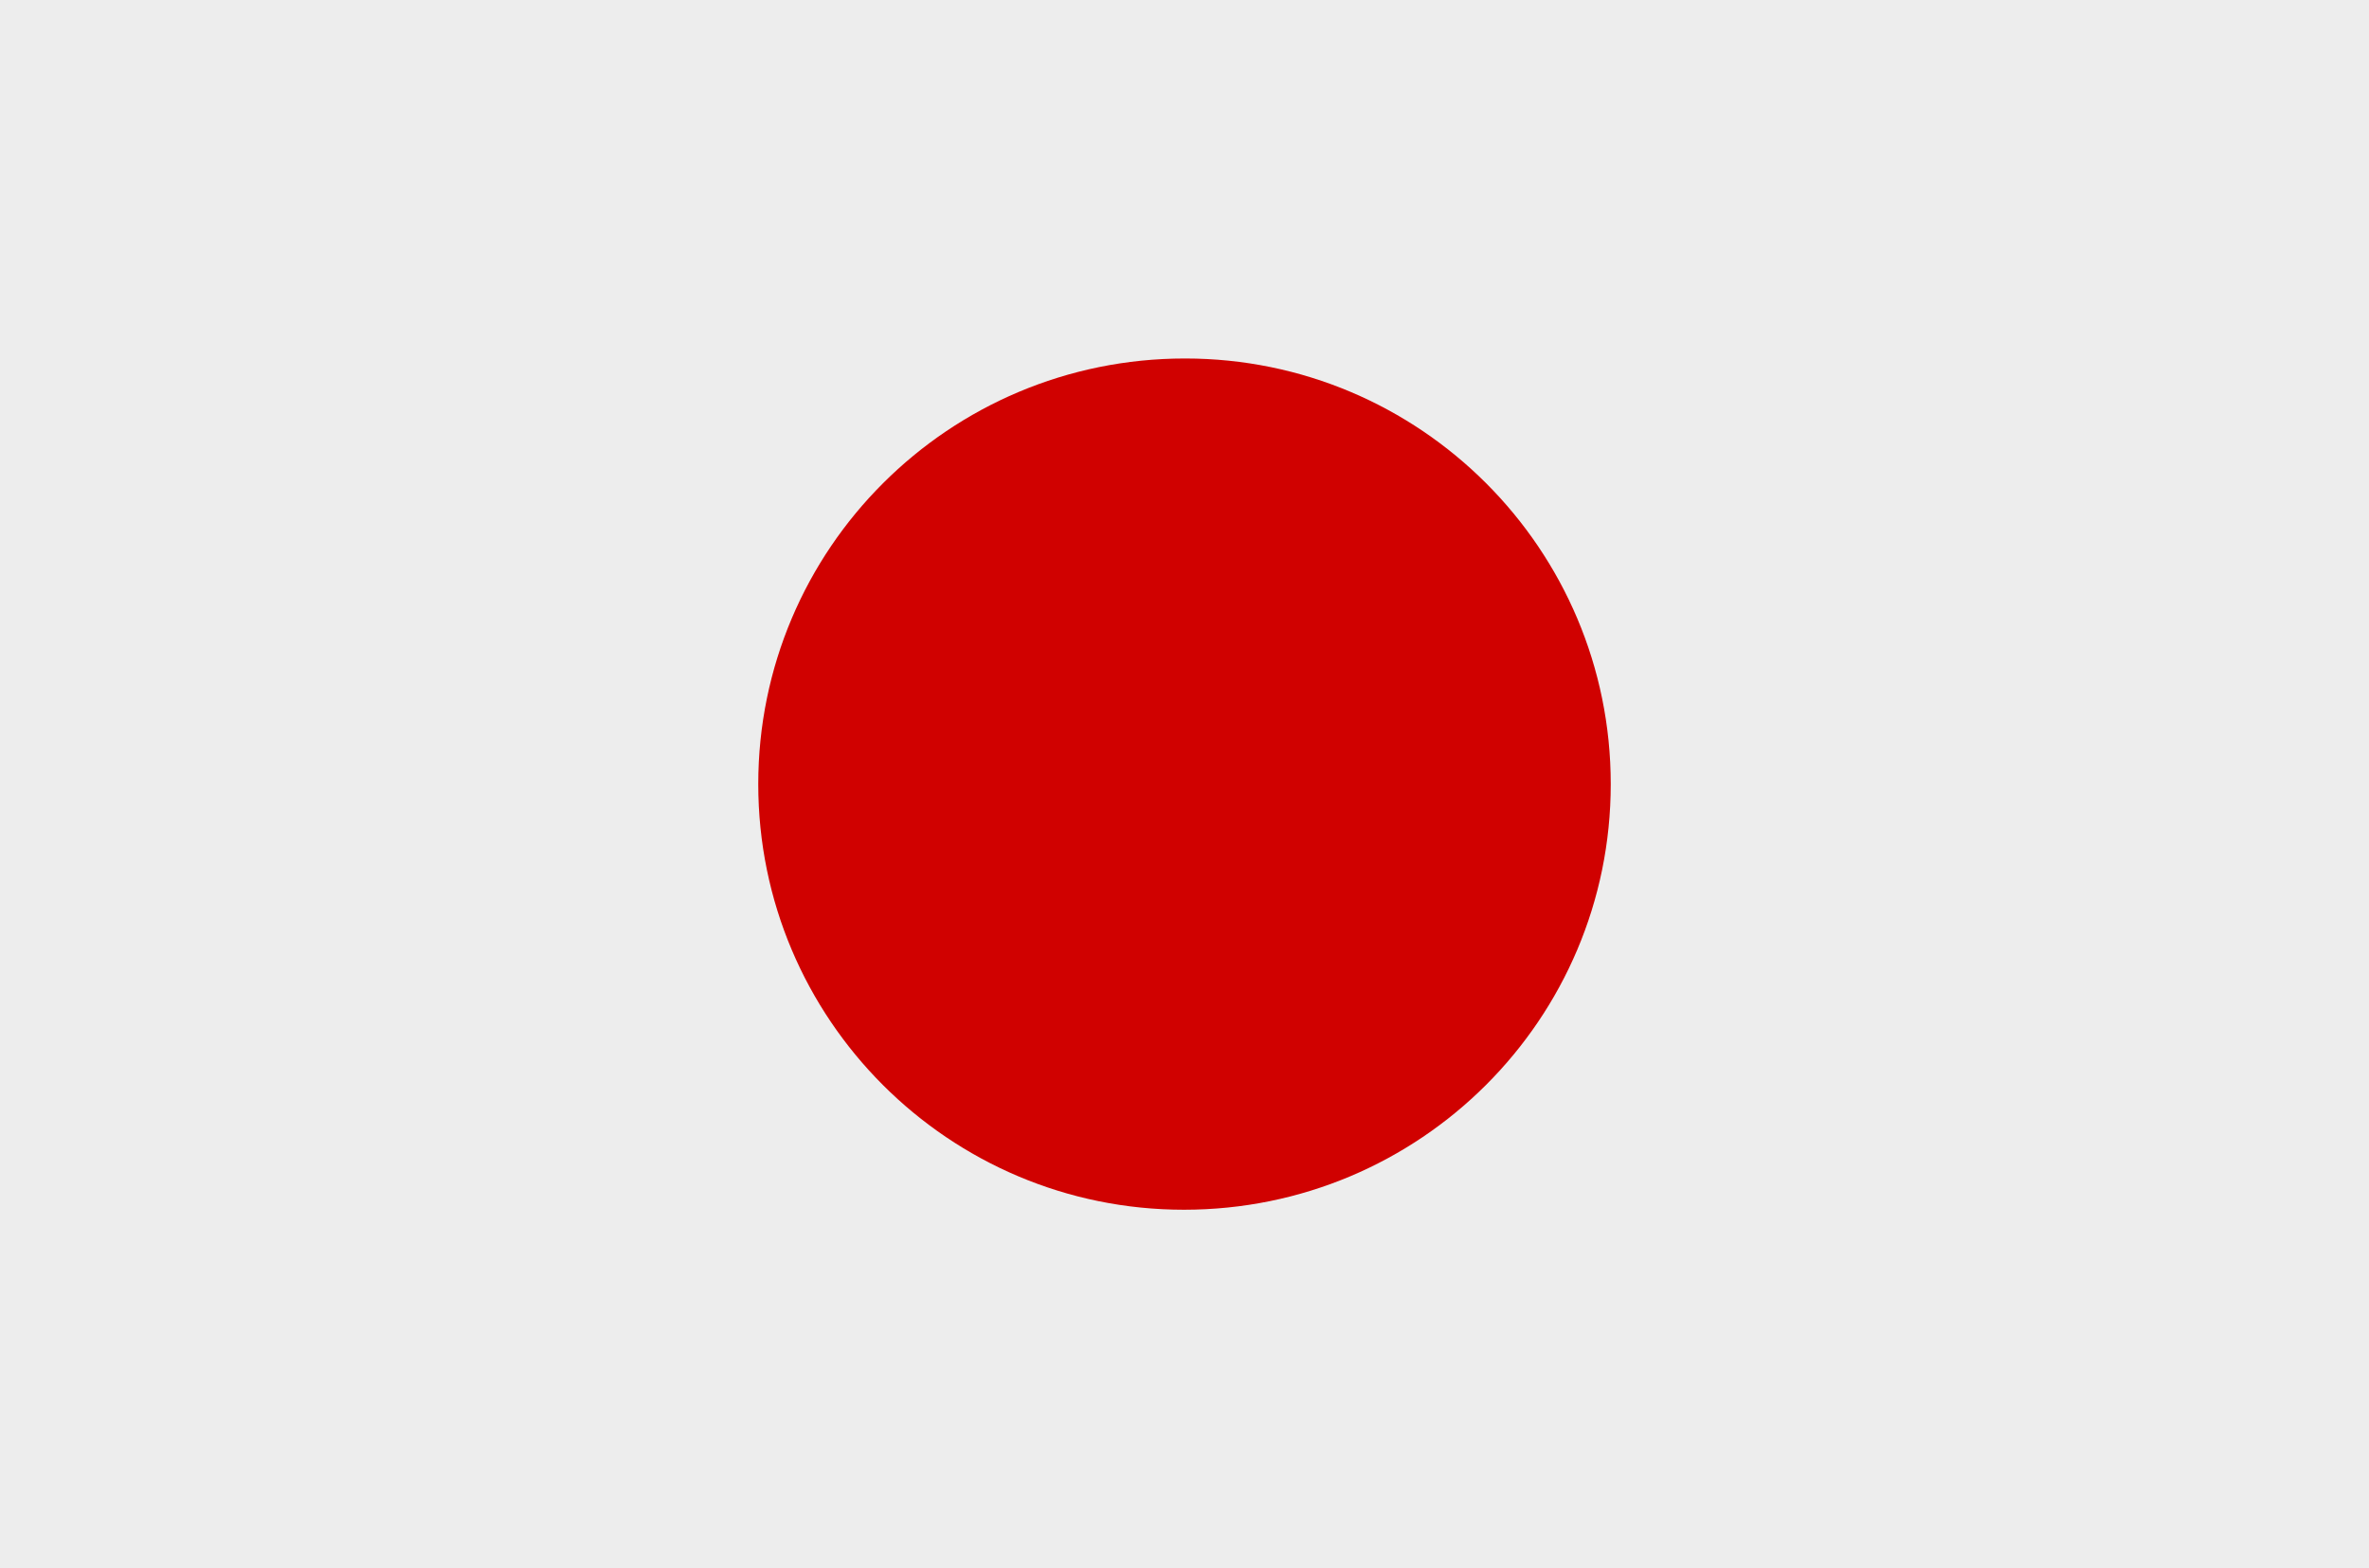 <?xml version="1.0" encoding="UTF-8"?> <!-- Generator: Adobe Illustrator 24.1.1, SVG Export Plug-In . SVG Version: 6.00 Build 0) --> <svg xmlns="http://www.w3.org/2000/svg" xmlns:xlink="http://www.w3.org/1999/xlink" version="1.1" x="0px" y="0px" viewBox="0 0 218.7 144.8" style="enable-background:new 0 0 218.7 144.8;" xml:space="preserve"> <style type="text/css"> .st0{display:none;} .st1{display:inline;} .st2{fill-rule:evenodd;clip-rule:evenodd;fill:#EDEDED;} .st3{fill-rule:evenodd;clip-rule:evenodd;fill:#CE0100;} .st4{fill-rule:evenodd;clip-rule:evenodd;fill:#1E359B;} .st5{fill:#EDEDED;} .st6{fill:#2135BE;} .st7{fill:#D00100;} .st8{fill-rule:evenodd;clip-rule:evenodd;fill:#DA011E;} .st9{fill-rule:evenodd;clip-rule:evenodd;fill:#EFEFF0;} .st10{fill:#EEC02D;} .st11{fill:#E1721B;} .st12{fill:#30712E;} .st13{fill:#A40025;} .st14{fill:#EEC02D;stroke:#000000;stroke-width:0.233;stroke-linecap:round;stroke-linejoin:round;} .st15{fill-rule:evenodd;clip-rule:evenodd;fill:#2749C9;} .st16{fill-rule:evenodd;clip-rule:evenodd;fill:#161616;} .st17{fill-rule:evenodd;clip-rule:evenodd;fill:#D00100;} .st18{fill-rule:evenodd;clip-rule:evenodd;fill:#F3DE3A;} .st19{fill-rule:evenodd;clip-rule:evenodd;fill:#51AA24;} .st20{fill-rule:evenodd;clip-rule:evenodd;fill:#111FA3;} .st21{fill-rule:evenodd;clip-rule:evenodd;fill:#E2E2E2;} .st22{fill-rule:evenodd;clip-rule:evenodd;fill:#F71100;} .st23{fill-rule:evenodd;clip-rule:evenodd;fill:#DA8532;} .st24{fill-rule:evenodd;clip-rule:evenodd;fill:#1816BA;} </style> <g id="UK" class="st0"> <g class="st1"> <rect x="0.8" y="0" class="st2" width="217.2" height="144.8"></rect> <polygon class="st3" points="217.9,60.3 217.9,84.5 120,84.5 120,144.8 98.7,144.8 98.7,84.5 0.8,84.5 0.8,60.3 98.7,60.3 98.7,0 120,0 120,60.3 "></polygon> <path class="st4" d="M20.8,0h72.4v47.7L20.8,0z M125.5,0h72.4l-72.4,47.7V0z M217.9,14.8L159,53.7h58.9V14.8z M159,91.1h58.9V130 L159,91.1z M197.9,144.8l-72.4-47.7v47.7H197.9z M0.8,91.1h58.9L0.8,130V91.1z M93.2,97.1l-72.4,47.7h72.4V97.1z M59.7,53.7 L0.8,14.8v38.8H59.7z"></path> <g> <polygon class="st3" points="67.5,53.7 0.8,9.7 0.8,0.7 81.1,53.7 "></polygon> <polygon class="st3" points="93.2,92.2 13.5,144.8 0.8,144.8 0.8,144.2 81.3,91.1 93.2,91.1 "></polygon> <polygon class="st3" points="217.9,1 138.1,53.7 125.5,53.7 125.5,53 205.9,0 217.9,0 "></polygon> <polygon class="st3" points="217.9,143.7 138.2,91.1 151.8,91.1 217.9,134.8 "></polygon> </g> </g> </g> <g id="FRANCE" class="st0"> <g class="st1"> <rect x="72.2" y="0.1" class="st5" width="74.2" height="144.7"></rect> <polygon class="st6" points="0.2,0.1 0,0.1 0,144.8 0.2,144.8 72.2,144.8 72.2,0.1 "></polygon> <polygon class="st7" points="146.4,0.1 146.4,144.8 218.7,144.8 218.7,0.1 218.7,0 "></polygon> </g> </g> <g id="TURKEY" class="st0"> <g class="st1"> <rect x="0.8" y="0" class="st8" width="217.2" height="144.8"></rect> <g> <path class="st9" d="M86.7,101.3c-16.1,0-29.3-13-29.3-29c0-15.9,13.1-29,29.3-29c8.6,0,16.4,3.7,21.8,9.6 c-6.5-10.1-17.9-16.9-30.9-16.9C57.4,36.2,41,52.5,41,72.4c0,19.9,16.4,36.2,36.6,36.2c13,0,24.4-6.7,30.9-16.9 C103.1,97.6,95.3,101.3,86.7,101.3z"></path> <polygon class="st9" points="119.4,55.9 127,66.1 139.1,62.1 131.6,72.4 139.2,82.6 127,78.8 119.6,89.1 119.5,76.4 107.3,72.5 119.5,68.6 "></polygon> </g> </g> </g> <g id="SRI_LANKA" class="st0"> <g class="st1"> <rect x="0.8" y="0" class="st10" width="217.2" height="144.8"></rect> <rect x="40" y="10.5" class="st11" width="27.7" height="123.9"></rect> <rect x="12.3" y="10.5" class="st12" width="27.7" height="123.9"></rect> <rect x="79.4" y="10.5" class="st13" width="127.9" height="123.9"></rect> <path class="st14" d="M192.4,116.4c0,0,1.1,2.4,2.4,3.4c1.9,1.5,5.7,1.4,7.3,3.1c1.9,2-0.2,4.7-0.1,4.9l0.1,1.4c0,0-1.3,0-1.9,0.1 c-0.8,0.1-1.2,0.8-2.7,0.7c-3.9-0.3-3.7-3.9-3.9-7.1c-0.2-1.2-0.6-2.8-0.9-4C192.5,118,192.4,116.4,192.4,116.4z"></path> <path class="st14" d="M94.2,116.4c0,0-1.1,2.4-2.4,3.4c-1.9,1.5-5.7,1.4-7.3,3.1c-1.9,2,0.2,4.7,0.1,4.9l-0.1,1.4 c0,0,1.3,0,1.9,0.1c0.8,0.1,1.2,0.8,2.7,0.7c3.9-0.3,3.7-3.9,3.9-7.1c0.2-1.2,0.6-2.8,0.9-4C94.2,118,94.2,116.4,94.2,116.4z"></path> <path class="st14" d="M192.4,27.8c0,0,1.1-2.4,2.4-3.4c1.9-1.5,5.7-1.4,7.3-3.1c1.9-2-0.2-4.7-0.1-4.9l0.1-1.4c0,0-1.3,0-1.9-0.1 c-0.8-0.1-1.2-0.8-2.7-0.7c-3.9,0.3-3.7,3.9-3.9,7.1c-0.2,1.2-0.6,2.8-0.9,4C192.5,26.2,192.4,27.8,192.4,27.8z"></path> <path class="st14" d="M94.2,27.8c0,0-1.1-2.4-2.4-3.4c-1.9-1.5-5.7-1.4-7.3-3.1c-1.9-2,0.2-4.7,0.1-4.9L84.6,15c0,0,1.3,0,1.9-0.1 c0.8-0.1,1.2-0.8,2.7-0.7c3.9,0.3,3.7,3.9,3.9,7.1c0.2,1.2,0.6,2.8,0.9,4C94.2,26.2,94.2,27.8,94.2,27.8z"></path> <g> <path class="st14" d="M115.7,41.5c-2.3,0.8-1.9,4,0,6.7c1.9,2.7,5.7,5.8,5.7,5.8l-0.3-2.4l2.4,1.8l0.6-2c0,0,0.4,1.9,2.8,4.6 c0,0-4.8,0.2-10.3-3.1c0,0-1.9-1-2.2,0c-0.3,1,0.6,2.2,1.4,2.6c0,0-0.8,0-1.1,1.4c-0.3,1.4-0.9,3.7-0.9,3.7s3.7-0.3,4.4-0.6l-1,2 c0,0,2.1-0.3,3.2-1c0,0,0.6,1.5,1.8,1.5c0.7,0,0.6-1.8,0.6-1.8s0.7,2.9,2.1,3c0.7,0.1,0.8-1.9,2.1-1.7c1.2,0.2,1.1,2-1.3,3.2 c0,0-4.8,2.8-7.3,7.8S117,83.1,117,83.1l-8.2-8.3c0,0,1.7-0.7,1.9-2.5c0.2-1.8-0.8-2.9-3.1-3c0,0,0-19,0.7-24.6 c0.8-5.6,0.6-6.2,2-12.8c0,0,0.6-2.9-4.4,3.4c-4.1,5.1-4.6,10.8-4.4,34.2c0,0-3.8-0.6-3.7,2.8c0.1,2.2,3.9,3.1,3.9,3.1 s-1,0.6-0.2,1.6c0,0-2.1,0.7,0.2,2.5c0,0-1.1,1.3,0.4,2.1c0,0-1,1.1,0.5,2.2c0,0,0.1,1.3-0.2,1.4s-1.8-1.3-2.4,0.2 c-0.5,1.3,1.4,2.2,2.4,1.7c0,0,0.1,0.8-1.2,1.9c0,0,1.1,1,1.1,2.5c0,1.5-1,2.3-1,2.3s-0.4-1-1.6-0.8c-1.1,0.2-1.2,1.8,0.2,2.6 c1.4,0.8,1.8,0.8,1.8,0.8s-0.8,1-1.8,1.7l2.6,0.5c0,0,0.2,2.2,1.3,2.2c1.1,0,1.4-2.2,1.4-2.2l2.7-0.5c0,0-1.4-0.8-1.9-1.8 c0,0,1-0.2,1.9-0.6c0.9-0.4,1.7-2.2,0.1-2.8c-1-0.4-1.5,1-1.5,1s-1.2-0.6-1.2-2.4c0-1.7,1.2-2.5,1.2-2.5s-1.3-1.1-1.3-2.2 c0,0,2.6,0.9,2.8-0.7c0.2-1.6-2.2-1.3-2.6-1.3c-0.4,0-0.4-0.4,0.1-0.5c0.5-0.1,0.9-0.3,0.9-0.3s0.6,0.5,1.4-0.1 c0,0,1.1,0.5,1.2,0.9c0.1,0.3,0,4.3,0.4,5c0.3,0.8,0.7,1.1,1.1,0.9c0.4-0.1,0.1-0.9,1.2-1.1c1.1-0.2,3.4,4.1,6.1,4.4 c2.6,0.3,4.9-3.4,4.9-3.4s4.4,2.8,5.5,2.6c0,0,3.3,8,1.5,10.3c-1.9,2.3-5.4,1.5-7.2,2.2c-2.4,1-2.9,3.4-2.3,4 c0.7,0.6,2.5-0.8,2.5-0.8s1.2,2.1,3.9,0.1c0,0,1.9,2.1,4.4,0.1c0,0,1.5,1.6,3.8,0.6c2.3-1,0.8-5.8,0.8-5.8s5.5-1.5,5.4-4.2 c0,0,0-0.5-1.6-0.7c-1.7-0.2-3.2-1.2-1.5-3.8c1.7-2.6,2.1-3.4,2.1-3.4s5.7-1.6,9.4-3.8c3.7-2.2,9.6-2.3,9.6-2.3s-0.8,3.9,2.9,7.5 c3.7,3.6,2.8,11.3,2.8,11.3s-0.8,1-3.8,1.3c-3.3,0.3-4.4,2-4.1,4.1c0.1,0.7,2.9-1.1,2.9-1.1s1.8,2.9,3.9,0.1c0,0,1.9,2.9,3.9,0 c0,0,2.2,2.1,3.6,0.9c1.4-1.2,0.1-4.2,0-5.5c-0.2-2.2,3.7-5,3.3-6.4c-0.2-0.8-1.7,0.4-3.1-1.1c-1.4-1.6,1.1-3.8,1.1-3.8 s5,2.9,5.8,4.3c0.8,1.3,1.2,5.9,0.5,7.1c-0.6,1.1-3.6,0.9-5.7,2.5c-1.4,1-2.5,5.2,1,2.2c0,0,1.2,2.8,4,0c0,0,2.1,2.6,4.1,0.1 c0,0,2.3,2,4,0.6c0.8-0.7-2.1-2.2-2-5.6c0.1-3.5,4.6-3.2,3.8-6.1c-0.4-1.5-1.6,1.2-3.5-3.2c-1.8-4.4,2.5-12.4,3-16.1 c0.5-3.7,1-8.4-3.1-13.2c0,0,3.8-1.9,3.8-6.9c0-5.1-5.6-6.8-9.8-6.6c-4.9,0.3-10.4,1.3-12.8,0.9c-2.5-0.4-2.4-2.9-3-3.3 c-1-0.5-2.6,2.1-2.6,2.1s-1.2-0.8-1-2.4c0.1-1,1.4-2.3,3-2.3c0,0-3.4-3-6.2,1c0,0-2.6-1.7-1.4-4s3.4-1.9,3.9-0.8 c0.2,0.3,2.1,2.6,1.8-2.7c0,0,3.6,0.3,4.3,3.1c0.7,2.9-1.7,4.7-1.7,4.7s7.8-0.7,4.9-7.1c0,0,2.5,0.4,3,2.9c0.6,2.6-1.3,4-1.3,4 s3.9,0.4,4.3-3c0,0,1.9,3.7,5.3,3.3c0,0-1.4-1.7-1.4-3.6c0,0,5.4,5.1,8.3,5.7c2.8,0.6,4.9-0.8,5-2.9c0.1-2.1-2-3.8-3.7-2.4 c0,0-1,0.9-0.6,2.2c0,0-1.5,0.1-4.9-3c-3.4-3.1-12-9.2-21.5-7.7c-9.5,1.5-9.8,8.1-9.3,9.7c0.5,1.6,1.9,3.8,2.6,4.3 c0,0-2.5,3.9,0.9,6.2c0,0,0.2-2.6,1.5-2.8s4.2,2.3,11,2.2c6.8-0.1,15.6-3.9,17.5,1.6c1.9,5.4-8.7,6.2-10,6.2 c-1.3,0-6.9-0.4-10.9,0.8c-3.9,1.2-13.4-0.4-13.4-0.4s-1.5-1.2-1.8-4.4c0,0,1.2,0.7,1.5,0.6s-1.1-2.7-0.6-4.3 c0,0,0.9,1.3,0.9-1.5c0.1-2.8,0.6-8.4-1.5-10c0,0,2.9-2.3,2.8-6.2c0,0-1.5,2.2-3.4,2.2c-1.9,0-1.2-1.8-5.5-2.7 c0,0-0.1,1.9-0.9,2.6c0,0-1.5-2.6-5.2-2.7c0,0,0.4,2.6-0.5,2.9c-0.9,0.4-0.4-2.4-7.6-1.5c0,0,1,1.8-0.4,2.9c-1,0.8-2,0.5-3.7,0.7 c-1.7,0.2-2.1,0.8-4,1.1l-1.2,0.2C119.4,43.1,118.4,40.6,115.7,41.5z"></path> <g> <g> <path d="M129.2,48.8c-0.2,0-0.5-0.1-0.7-0.2c-0.6-0.3-0.9-0.9-0.9-1.6c0-0.6,0.5-1.2,1.2-1.5c1-0.4,2.1,0.2,3.4,0.8 c1.3,0.7,2.7,1.4,4.4,1.4l-1.3-2c0-0.1,0-0.1,0-0.2c0,0,0.1-0.1,0.2,0c0,0,3.2,1.9,6.7,1.3l-1.4-1.4c-0.1-0.1-0.1-0.1,0-0.2 c0.1-0.1,0.1-0.1,0.2,0l1.6,1.6c0,0,0.1,0.1,0,0.1c0,0.1-0.1,0.1-0.1,0.1c-2.9,0.7-5.5-0.4-6.6-1l1.1,1.7c0,0,0,0.1,0,0.1 c0,0-0.1,0.1-0.1,0.1c-1.9,0.1-3.4-0.7-4.8-1.4c-1.2-0.6-2.3-1.2-3.2-0.8c-0.6,0.2-1,0.7-1,1.2c0,0.5,0.3,1,0.7,1.3 c0.4,0.2,0.9,0.1,1.2-0.1c0.3-0.2,0.5-0.6,0.5-0.9c0-0.3-0.3-0.6-0.8-0.8c-0.1,0-0.1-0.1-0.1-0.2c0-0.1,0.1-0.1,0.2-0.1 c0.8,0.3,1,0.8,1,1.1c0,0.4-0.2,0.9-0.6,1.1C129.8,48.8,129.5,48.8,129.2,48.8z"></path> </g> <g> <path d="M141.4,44.9c-0.4,0-0.7,0-1.1,0c-0.1,0-0.1-0.1-0.1-0.2c0-0.1,0.1-0.1,0.2-0.1c3.8,0.3,5.9-0.9,7.6-2.1 c0.1,0,0.2,0,0.2,0c0,0.1,0,0.2,0,0.2C146.9,43.5,144.9,44.9,141.4,44.9z"></path> </g> <g> <path d="M133.6,55.6C133.6,55.6,133.5,55.6,133.6,55.6c-0.1,0-1.9-0.9-2.5-3c0-0.1,0-0.2,0.1-0.2c0.1,0,0.2,0,0.2,0.1 c0.5,1.7,1.8,2.5,2.2,2.7l1.2-1.9c0,0,0.1-0.1,0.1-0.1c0,0,0.1,0,0.1,0l2,1.7c0.1-0.5,0.3-1.9-0.2-2.6c0-0.1,0-0.2,0-0.2 c0.1,0,0.2,0,0.2,0l1.3,1.6c0.2-0.3,0.5-0.9,0.4-2c0-0.1,0-0.1,0.1-0.1c0.1,0,0.1,0,0.2,0c0,0,1.1,1,1.5,1.8 c0.3-0.4,0.8-1.3,0.7-2.6c0-0.1,0-0.2,0.1-0.2c0.1,0,0.2,0,0.2,0.1c0.2,1.9-0.9,3-0.9,3c0,0-0.1,0.1-0.1,0c0,0-0.1,0-0.1-0.1 c-0.2-0.6-0.9-1.3-1.3-1.7c0,1.4-0.6,2-0.6,2c0,0-0.1,0.1-0.1,0.1c0,0-0.1,0-0.1-0.1l-0.9-1.1c0.2,1-0.1,2.2-0.1,2.2 c0,0,0,0.1-0.1,0.1c0,0-0.1,0-0.1,0l-2.1-1.7l-1.1,1.8C133.7,55.6,133.6,55.6,133.6,55.6z"></path> </g> <g> <path d="M149,51.3c-0.1,0-0.1,0-0.1-0.1c-0.3-0.7-1.9-1.8-1.9-1.8c-0.1,0-0.1-0.1,0-0.2c0-0.1,0.1-0.1,0.2,0c0.1,0,1.6,1.2,2,2 C149.2,51.1,149.1,51.2,149,51.3C149,51.3,149,51.3,149,51.3z"></path> </g> <g> <path d="M148.9,56.8C148.8,56.8,148.8,56.8,148.9,56.8c-0.2-0.1-2.5-1.3-3-3.8c-0.3-1.5-0.8-2.4-1.2-3c0.4,2.3-0.3,4.2-0.4,4.3 c0,0.1-0.1,0.1-0.1,0.1c-0.1,0-0.1,0-0.1-0.1c0,0-0.5-1.5-1.9-2.3c-0.1,0-0.1-0.1-0.1-0.2c0-0.1,0.1-0.1,0.2-0.1 c1.1,0.5,1.6,1.5,1.9,2c0.2-0.8,0.6-2.5,0.1-4.3c0-0.1,0-0.1,0.1-0.2c0.1,0,0.1,0,0.2,0c0.1,0,1.3,1.2,1.7,3.6 c0.4,2.3,2.7,3.5,2.8,3.5c0.1,0,0.1,0.1,0.1,0.2C149,56.8,148.9,56.8,148.9,56.8z"></path> </g> <g> <path d="M148,60.5C147.9,60.5,147.9,60.5,148,60.5c-2.6-1.9-3.7-3.3-4-3.8l-0.9,1.7c0,0.1-0.1,0.1-0.2,0.1 c-0.5-0.2-1.3-1.1-1.7-1.7c0,1.1-0.7,2.3-0.8,2.3c0,0-0.1,0.1-0.1,0.1c-0.1,0-0.1,0-0.1-0.1c0,0-1.1-1.5-2-2 c-0.1,0-0.1-0.1-0.1-0.2c0-0.1,0.1-0.1,0.2-0.1c0.8,0.4,1.6,1.5,1.9,1.9c0.2-0.4,0.8-1.5,0.5-2.4c0-0.1,0-0.1,0.1-0.2 c0.1,0,0.1,0,0.2,0c0.3,0.4,1.3,1.6,1.8,1.9l1-1.8c0,0,0.1-0.1,0.1-0.1h0c0.1,0,0.1,0,0.1,0.1c0,0,0.8,1.6,4,3.9 c0.1,0,0.1,0.1,0,0.2C148.1,60.5,148,60.5,148,60.5z"></path> </g> <g> <path d="M129.3,71.3C129.3,71.3,129.2,71.3,129.3,71.3c-0.1,0-0.1-0.1-0.1-0.1l-0.7-3c-0.3,0.2-1.2,0.5-2.7,0.7 c-0.1,0-0.1,0-0.1-0.1c0-0.1,0-0.1,0-0.2c0,0,0.7-0.9,1-1.6c0.2-0.8,0.5-1.4,0.8-1.8c0.1-0.1,0.1-0.1,0.2,0 c0.1,0.1,0.1,0.1,0,0.2c-0.3,0.4-0.6,1-0.8,1.7c-0.2,0.6-0.6,1.1-0.8,1.5c1.6-0.2,2.4-0.7,2.4-0.7c0,0,0.1,0,0.1,0 c0,0,0.1,0.1,0.1,0.1l0.7,3c2.4-0.8,2.6-3.4,2.6-3.4c0-0.1,0.1-0.1,0.1-0.1c0.1,0,0.1,0,0.2,0.1l0.7,2.7c1.3-1,2.1-2.9,2.1-2.9 c0-0.1,0.1-0.1,0.1-0.1c0.1,0,0.1,0,0.1,0.1c0.1,0.3,1,1.6,1.5,2.2c0.2-0.2,0.5-0.6,0.7-1.8c0.3-1.7,1.1-2.2,1.1-2.2 c0,0,0.1,0,0.1,0c0,0,0.1,0.1,0.1,0.1c0,0,0.3,1.2,0.8,2.3c0.4,0.9,0.9,2.3,1,2.8c1.5-0.9,2.6-2.1,2.6-2.1c0-0.1,0.1-0.1,0.2,0 c1.5,1,3.5,1.2,4,1.3c-0.1-1.8,0.2-2.8,0.2-2.8c0-0.1,0.1-0.1,0.2-0.1c1.6,0.3,2.9,0,3.5-0.2c-1.4-0.8-2.4-1.9-2.4-2 c0,0,0-0.1,0-0.1c-1.4-0.2-3.7-0.9-5-2.4c-0.1-0.1,0-0.2,0-0.2c0.1-0.1,0.2,0,0.2,0c1.3,1.5,3.6,2.1,4.9,2.3 c0.5,0.1,0.8,0.1,0.8,0.1c0.1,0,0.1,0.1,0.1,0.2c0,0.1-0.1,0.1-0.1,0.1h-0.4c0.4,0.4,1.3,1.2,2.4,1.8c0,0,0.1,0.1,0.1,0.1 c0,0.1,0,0.1-0.1,0.1c-0.1,0-1.6,0.7-3.8,0.3c-0.1,0.3-0.3,1.3-0.2,2.7c0,0,0,0.1,0,0.1c0,0-0.1,0-0.1,0 c-0.1,0-2.4-0.1-4.2-1.2c-0.3,0.3-1.3,1.4-2.7,2.2c0,0-0.1,0-0.1,0c0,0-0.1-0.1-0.1-0.1c0,0-0.5-1.8-1.1-2.9 c-0.4-0.9-0.7-1.8-0.8-2.2c-0.2,0.2-0.6,0.7-0.8,1.8c-0.3,1.7-1,2.1-1,2.1c-0.1,0-0.1,0-0.2,0c-0.1-0.2-1.1-1.4-1.4-2.1 c-0.3,0.6-1,2.1-2.2,2.9c0,0-0.1,0-0.1,0c0,0-0.1-0.1-0.1-0.1l-0.6-2.3C131.9,69.2,131.2,70.8,129.3,71.3 C129.3,71.3,129.3,71.3,129.3,71.3z"></path> </g> <g> <path d="M140.4,65.3L140.4,65.3c-0.1,0-0.1,0-0.1-0.1c-0.8-1.2-2.6-2.2-3.3-2.5c0,1.6-0.7,2.3-0.7,2.4c0,0-0.1,0.1-0.1,0 c-0.1,0-0.1,0-0.1-0.1c-0.6-1.7-1.5-2.5-1.9-2.8c-1.1,1.5-2.1,2.1-2.1,2.1c0,0-0.1,0-0.1,0c0,0-0.1-0.1-0.1-0.1l-0.4-2.1 c-0.5,1.1-1.4,2.2-1.5,2.2c0,0-0.1,0.1-0.1,0c-0.1,0-0.1,0-0.1-0.1l-0.9-2.9c0-0.1,0-0.2,0.1-0.2c0.1,0,0.2,0,0.2,0.1l0.8,2.6 c0.3-0.4,1.1-1.4,1.4-2.4c0-0.1,0.1-0.1,0.1-0.1c0.1,0,0.1,0.1,0.1,0.1L132,64c0.3-0.2,1.1-0.8,1.9-2c0-0.1,0.1-0.1,0.2,0 c0.1,0,1.3,0.7,2,2.7c0.2-0.3,0.5-1.1,0.5-2.2c0,0,0-0.1,0.1-0.1c0,0,0.1,0,0.1,0c0.1,0,2.4,1,3.5,2.5c0.2-0.4,0.5-1.5,0.2-3 c0-0.1,0-0.1,0.1-0.1c0,0,0.1,0,0.2,0l1.9,1.1l0.3-1.5c0-0.1,0.1-0.1,0.2-0.1c0.1,0,0.1,0.1,0.1,0.2l-0.4,1.7 c0,0,0,0.1-0.1,0.1c0,0-0.1,0-0.1,0l-1.8-1.1c0.3,1.9-0.4,3-0.4,3.1C140.5,65.2,140.4,65.3,140.4,65.3z"></path> </g> <g> <path d="M140.7,62C140.7,62,140.6,62,140.7,62c-0.6-0.5-1.2-1.4-1.5-1.8l-0.8,1.1c0,0-0.1,0.1-0.1,0.1c-0.1,0-0.1-0.1-0.1-0.1 c-0.4-1.8-1.9-2.7-2.3-3l-0.9,2.1c0,0,0,0.1-0.1,0.1c0,0-0.1,0-0.1,0c-0.1,0-1.6-1-2.4-2.6c0-0.1,0-0.2,0.1-0.2 c0.1,0,0.2,0,0.2,0.1c0.6,1.2,1.8,2.1,2.2,2.4l0.9-2.1c0,0,0-0.1,0.1-0.1c0,0,0.1,0,0.1,0c0.1,0,1.9,0.9,2.5,2.9l0.7-1 c0,0,0.1-0.1,0.1-0.1c0,0,0.1,0,0.1,0.1c0,0,0.8,1.3,1.5,1.9c0.1,0.1,0.1,0.1,0,0.2C140.8,62,140.7,62,140.7,62z"></path> </g> <g> <path d="M128.3,59.2C128.3,59.2,128.3,59.2,128.3,59.2c-0.1,0-2.5-0.6-4.7-0.3c-0.1,0-0.1,0-0.1-0.1c0,0,0-0.1,0-0.1l0.6-1.3 c-1,0-5.1-0.2-8.4-1.8c-0.1,0-0.1-0.1-0.1-0.2c0-0.1,0.1-0.1,0.2-0.1c3.8,1.7,8.5,1.7,8.5,1.8c0,0,0,0,0,0c0.1,0,0.1,0,0.1,0.1 c0,0,0,0.1,0,0.1l-0.6,1.2c1.8-0.2,3.7,0.1,4.3,0.3c-0.1-1-0.5-1.9-1.4-2.8c-0.1-0.1-0.1-0.1,0-0.2c0.1-0.1,0.1-0.1,0.2,0 c1,1,1.5,2,1.5,3.2C128.4,59.1,128.4,59.1,128.3,59.2C128.4,59.2,128.3,59.2,128.3,59.2z"></path> </g> <g> <path d="M122.5,91.1C122.5,91.1,122.5,91.1,122.5,91.1c-0.8-0.6-4.5-3.7-5.7-7.9c0-0.1,0-0.2,0.1-0.2c0.1,0,0.2,0,0.2,0.1 c1.1,4.2,4.8,7.2,5.5,7.8c0.1,0,0.1,0.1,0,0.2C122.6,91.1,122.6,91.1,122.5,91.1z"></path> </g> <g> <path d="M128,93.7c-0.1,0-0.1,0-0.1-0.1c-0.1-0.2-2.4-5.9-0.1-9.5c0-0.1,0.1-0.1,0.2,0c0.1,0,0.1,0.1,0,0.2 c-2.3,3.5,0.1,9.2,0.1,9.2C128.2,93.6,128.2,93.7,128,93.7C128.1,93.7,128.1,93.7,128,93.7z"></path> </g> <g> <path d="M139.9,92.1C139.8,92.1,139.8,92.1,139.9,92.1c-0.1-0.1-0.2-0.2-0.1-0.2c1.1-1.7,3.6-5.6,3.4-12c0-0.1,0.1-0.1,0.1-0.1 c0,0,0,0,0,0c0.1,0,0.1,0.1,0.1,0.1c0.1,6.5-2.4,10.5-3.5,12.2C140,92.1,139.9,92.1,139.9,92.1z"></path> </g> <g> <path d="M172.2,93.3C172.1,93.3,172.1,93.3,172.2,93.3c-2.1-1.3-3.4-2.6-4.6-3.7c-2.4-2.2-4-3.7-8.7-3.6 c-0.1,0-0.1-0.1-0.1-0.1c0-0.1,0.1-0.1,0.1-0.1c4.9-0.1,6.6,1.4,8.9,3.6c1.2,1.1,2.5,2.3,4.5,3.6c0.1,0,0.1,0.1,0,0.2 C172.2,93.3,172.2,93.3,172.2,93.3z"></path> </g> <g> <path d="M104.2,73.3c-2.5,0-2.9-1-2.9-1.1c0,0,0-0.1,0-0.1s0-0.1,0.1-0.1c0.6-0.2,0.9-0.8,0.9-1.3c0-0.5-0.3-0.9-0.9-1 c-0.1,0-0.1-0.1-0.1-0.2c0-0.1,0.1-0.1,0.2-0.1c0.6,0.2,1,0.6,1.1,1.3c0,0.6-0.3,1.3-0.9,1.5c0.2,0.2,0.8,0.8,2.6,0.8 c0.1,0,0.1,0.1,0.1,0.1C104.4,73.3,104.3,73.3,104.2,73.3z"></path> </g> <g> <path d="M104.2,73.3c-0.1,0-0.1-0.1-0.1-0.1c0-0.1,0.1-0.1,0.1-0.1c1.7,0,2.5-0.6,2.8-0.9c-0.7-0.3-1-1-0.9-1.6 c0.1-0.6,0.4-1.2,1.4-1.3c0.1,0,0.2,0.1,0.2,0.1c0,0.1-0.1,0.1-0.1,0.2c-0.6,0.1-1.1,0.4-1.1,1c-0.1,0.5,0.3,1.2,0.9,1.4 c0,0,0.1,0,0.1,0.1c0,0,0,0.1,0,0.1C107.4,72.2,106.6,73.3,104.2,73.3z"></path> </g> <g> <path d="M104.1,75.9c-0.8,0-1.6-0.1-2.5-0.2c-0.1,0-0.1-0.1-0.1-0.2c0-0.1,0.1-0.1,0.2-0.1c2.9,0.6,5.6,0,7-0.6 c0.1,0,0.2,0,0.2,0.1c0,0.1,0,0.2-0.1,0.2C107.7,75.5,106,75.9,104.1,75.9z"></path> </g> <g> <path d="M105.1,77.9c-1,0-2.4-0.3-3.7-0.7c-0.1,0-0.1-0.1-0.1-0.2c0-0.1,0.1-0.1,0.2-0.1c2.6,0.8,4.5,0.8,4.7,0.4 c0,0,0.1-0.5-1.8-1.5c-0.1,0-0.1-0.1-0.1-0.2c0-0.1,0.1-0.1,0.2-0.1c1.5,0.8,2.2,1.4,2,1.8C106.3,77.8,105.8,77.9,105.1,77.9z"></path> </g> <g> <path d="M105.1,80.3c-1,0-2.3-0.2-3.6-0.5c-0.1,0-0.1-0.1-0.1-0.2c0-0.1,0.1-0.1,0.2-0.1c2.9,0.7,4.6,0.6,4.7,0.2 c0-0.1,0.1-0.6-2.5-1.9c-0.1,0-0.1-0.1-0.1-0.2c0-0.1,0.1-0.1,0.2-0.1c2,1,2.8,1.7,2.6,2.2C106.5,80.1,105.9,80.3,105.1,80.3z"></path> </g> <g> <path d="M105,82.3c-0.8,0-1.9-0.1-3.1-0.4c-0.1,0-0.1-0.1-0.1-0.2c0-0.1,0.1-0.1,0.2-0.1c2.8,0.7,4.3,0.4,4.4,0.1 c0.1-0.2-0.3-0.7-1.8-1.4c-0.1,0-0.1-0.1-0.1-0.2c0-0.1,0.1-0.1,0.2-0.1c1.4,0.7,2.1,1.3,1.9,1.8 C106.5,82.1,105.9,82.3,105,82.3z"></path> </g> <g> <path d="M105.2,84.4c-1,0-2.2-0.3-2.8-0.4c-0.1,0-0.1-0.1-0.1-0.2c0-0.1,0.1-0.1,0.2-0.1c2.2,0.5,3.5,0.5,3.6,0.2 c0-0.1,0.1-0.5-1.7-1.6c-0.1,0-0.1-0.1,0-0.2c0-0.1,0.1-0.1,0.2,0c1.4,0.9,2,1.6,1.8,2C106.3,84.3,105.8,84.4,105.2,84.4z"></path> </g> <g> <path d="M106.8,78.8c-0.1,0-0.2,0-0.2,0c-0.2-0.1-0.3-0.2-0.3-0.5c0-0.6,0.6-1.7,1.6-2.3c0.6-0.4,0.9-0.1,1,0 c0.3,0.5-0.1,1.6-1.3,2.4C107.3,78.7,107,78.8,106.8,78.8z M108.5,76.1c-0.1,0-0.3,0-0.4,0.1c-1,0.6-1.5,1.5-1.5,2 c0,0.1,0,0.2,0.1,0.2c0.1,0,0.3,0.1,0.8-0.3c1.1-0.8,1.4-1.8,1.2-2C108.7,76.1,108.6,76.1,108.5,76.1z M108,76.1L108,76.1 L108,76.1z"></path> </g> <g> <path d="M106.9,80.6c-0.1,0-0.2,0-0.2,0c-0.2-0.1-0.3-0.2-0.3-0.5c0-0.6,0.6-1.7,1.6-2.3c0.6-0.4,0.9-0.1,1,0 c0.3,0.5-0.1,1.6-1.3,2.4C107.4,80.5,107.2,80.6,106.9,80.6z M108.2,78c-1,0.6-1.5,1.5-1.5,2c0,0.1,0,0.2,0.1,0.2 c0,0,0.3,0.1,0.8-0.3c1.1-0.8,1.4-1.8,1.2-2C108.8,77.9,108.5,77.9,108.2,78z"></path> </g> <g> <path d="M106.9,82.6c-0.1,0-0.2,0-0.2,0c-0.2-0.1-0.3-0.2-0.3-0.5c0-0.6,0.6-1.7,1.6-2.3c0.6-0.4,0.9-0.1,1,0 c0.3,0.5-0.1,1.6-1.3,2.4C107.4,82.5,107.1,82.6,106.9,82.6z M108.2,80c-1,0.6-1.5,1.5-1.5,2c0,0.1,0,0.2,0.1,0.2 c0,0,0.3,0.1,0.8-0.3c1.1-0.8,1.4-1.8,1.2-2C108.7,79.9,108.5,79.9,108.2,80z"></path> </g> <g> <path d="M107,84.4c-0.1,0-0.2,0-0.2,0c-0.2-0.1-0.3-0.2-0.3-0.5c0-0.6,0.6-1.7,1.6-2.3c0.6-0.4,0.9-0.1,1,0 c0.3,0.5-0.1,1.6-1.3,2.4C107.5,84.3,107.2,84.4,107,84.4z M108.3,81.8c-1,0.6-1.5,1.5-1.5,2c0,0.1,0,0.2,0.1,0.2 c0,0,0.3,0.1,0.8-0.3c1.1-0.8,1.4-1.8,1.2-2C108.8,81.7,108.6,81.7,108.3,81.8z"></path> </g> </g> </g> </g> </g> <g id="ISRAEL" class="st0"> <g class="st1"> <rect x="0.8" y="0" class="st2" width="217.2" height="144.8"></rect> <path class="st15" d="M0.8,13.6h217.2v22.6H0.8V13.6z M0.8,131.2h217.2v-22.6H0.8V131.2z M109.3,102.8l8.8-15.2h17.6l-8.8-15.2 l8.8-15.2h-17.6L109.3,42l-8.8,15.2H83l8.8,15.2L83,87.6h17.6L109.3,102.8z M105.2,87.6h8.2l-4.1,7.1L105.2,87.6z M120.5,83.5 l4.1-7.1l4.1,7.1H120.5z M102.9,83.5l-6.4-11.2l6.4-11.2h12.9l6.4,11.2l-6.4,11.2H102.9z M90,83.5l4.1-7.1l4.1,7.1H90z M120.5,61.2h8.2l-4.1,7.1L120.5,61.2z M90,61.2h8.2l-4.1,7.1L90,61.2z M105.2,57.2l4.1-7.1l4.1,7.1H105.2z"></path> </g> </g> <g id="JAPAN"> <g> <rect x="0" y="0" class="st5" width="218.7" height="144.8"></rect> <path class="st7" d="M148.7,72.4c0-21.7-17.6-39.3-39.3-39.3C87.6,33.1,70,50.7,70,72.4c0,21.7,17.6,39.3,39.3,39.3 C131.1,111.7,148.7,94.1,148.7,72.4z"></path> </g> </g> <g id="GERMANy" class="st0"> <g class="st1"> <rect x="0.8" y="0" class="st16" width="217.2" height="48"></rect> <rect x="0.8" y="48" class="st17" width="217.2" height="48.4"></rect> <rect x="0.8" y="96.4" class="st18" width="217.2" height="48.4"></rect> </g> </g> <g id="PAKISTAN" class="st0"> <g class="st1"> <rect x="0.8" y="0" class="st2" width="54.3" height="144.8"></rect> <rect x="55.1" y="0" class="st19" width="162.9" height="144.8"></rect> <polygon class="st2" points="151.6,37.7 159.7,46.8 170.8,41.9 164.7,52.5 172.8,61.6 160.9,59 154.7,69.5 153.5,57.3 141.6,54.7 152.8,49.8 "></polygon> <path class="st2" d="M123.6,32.4c-16.9,5.4-29.2,21.3-29.2,40c0,23.2,18.8,42,42,42c17,0,31.6-10.1,38.2-24.6 c-0.6,0.6-1.3,1.2-1.9,1.8c-15.9,14.1-40.2,12.7-54.3-3.2c-14.1-15.9-12.7-40.2,3.2-54.3C122.3,33.5,122.9,33,123.6,32.4z"></path> </g> </g> <g id="SINGAPORE" class="st0"> <g class="st1"> <rect x="1.2" y="0" class="st7" width="216.3" height="72.4"></rect> <rect x="1.2" y="72.4" class="st5" width="216.3" height="72.4"></rect> <path class="st5" d="M48.4,8.9c3.1,0,6,0.5,8.8,1.5c-13.6,1.3-24.3,12.3-24.3,25.7c0,13.4,10.6,24.4,24.3,25.7 c-2.8,1-5.7,1.5-8.8,1.5c-14.9,0-27-12.2-27-27.1C21.4,21.1,33.5,8.9,48.4,8.9z M62.7,14l1.4,4.5l4.7,0L65,21.2l1.5,4.5l-3.8-2.8 l-3.8,2.8l1.5-4.5l-3.8-2.8l4.7,0L62.7,14z M77.1,25l1.4,4.5l4.7,0l-3.8,2.8l1.5,4.5L77.1,34l-3.8,2.8l1.5-4.5L71,29.5l4.7,0 L77.1,25z M48.2,25l1.4,4.5l4.7,0l-3.8,2.8l1.5,4.5L48.2,34l-3.8,2.8l1.5-4.5l-3.8-2.8l4.7,0L48.2,25z M53.6,42.1l1.4,4.5l4.7,0 L56,49.3l1.5,4.5L53.6,51l-3.8,2.8l1.5-4.5l-3.8-2.8l4.7,0L53.6,42.1z M71.7,42.1l1.4,4.5l4.7,0l-3.8,2.8l1.5,4.5L71.7,51 l-3.8,2.8l1.5-4.5l-3.8-2.8l4.7,0L71.7,42.1z"></path> </g> </g> <g id="AUSTRAILIA" class="st0"> <g class="st1"> <rect x="0.8" y="0" class="st20" width="217.2" height="144.8"></rect> <g> <g> <g> <polygon class="st21" points="51.3,92.2 54.3,101.9 63.3,98.2 58,106.7 66.3,111.9 56.6,112.8 58,122.9 51.3,115.5 44.6,122.9 45.9,112.8 36.3,111.9 44.6,106.7 39.2,98.2 48.3,101.9 "></polygon> </g> </g> <g> <polygon class="st21" points="155.7,99.6 157.3,104.8 162.2,102.9 159.3,107.4 163.8,110.2 158.6,110.7 159.3,116.1 155.7,112.1 152.2,116.1 152.9,110.7 147.7,110.2 152.2,107.4 149.3,102.9 154.1,104.8 "></polygon> </g> <g> <polygon class="st21" points="126.9,51.7 128.5,56.9 133.3,55 130.5,59.5 134.9,62.3 129.7,62.7 130.5,68.1 126.9,64.2 123.3,68.1 124,62.7 118.8,62.3 123.3,59.5 120.4,55 125.3,56.9 "></polygon> </g> <g> <polygon class="st21" points="155.7,18.9 157.3,24.1 162.2,22.1 159.3,26.7 163.8,29.5 158.6,29.9 159.3,35.3 155.7,31.4 152.2,35.3 152.9,29.9 147.7,29.5 152.2,26.7 149.3,22.1 154.1,24.1 "></polygon> </g> <g> <polygon class="st21" points="181.4,43.6 183,48.8 187.8,46.9 184.9,51.4 189.4,54.2 184.2,54.7 185,60.1 181.4,56.1 177.8,60.1 178.5,54.7 173.3,54.2 177.8,51.4 174.9,46.9 179.8,48.8 "></polygon> </g> <g> <polygon class="st21" points="167.3,67.9 168.5,71.2 171.8,71.4 169.3,73.7 170.1,77 167.3,75.2 164.4,77 165.2,73.7 162.7,71.4 166,71.2 "></polygon> </g> </g> <g> <polygon class="st21" points="0.8,0 10.1,0 44.1,23.9 44.1,0 59.2,0 59.2,23.9 93.1,0 102.5,0 102.5,7.4 74.9,26.8 102.5,26.8 102.5,45.6 74.9,45.6 102.5,65 102.5,72.4 93.1,72.4 59.2,48.5 59.2,72.4 44.1,72.4 44.1,48.5 10.1,72.4 0.8,72.4 0.8,65 28.3,45.6 0.8,45.6 0.8,26.8 28.3,26.8 0.8,7.4 "></polygon> <polygon class="st22" points="102.5,30.1 102.5,42.3 56.6,42.3 56.6,72.4 46.6,72.4 46.6,42.3 0.8,42.3 0.8,30.1 46.6,30.1 46.6,0 56.6,0 56.6,30.1 "></polygon> <g> <polygon class="st22" points="32,26.8 0.8,4.8 0.8,0.3 38.4,26.8 "></polygon> <polygon class="st22" points="44.1,46.1 6.7,72.4 0.8,72.4 0.8,72.1 38.5,45.6 44.1,45.6 "></polygon> <polygon class="st22" points="102.5,0.5 65.1,26.8 59.2,26.8 59.2,26.5 96.9,0 102.5,0 "></polygon> <polygon class="st22" points="102.5,71.9 65.1,45.6 71.5,45.6 102.5,67.4 "></polygon> </g> </g> </g> </g> <g id="CHINA" class="st0"> <g class="st1"> <rect x="0.8" class="st17" width="217.2" height="144.8"></rect> <polygon class="st18" points="42.2,20.7 47.7,39.2 65.5,39.2 51.1,50.5 56.6,68.9 42.2,57.5 27.8,68.9 33.3,50.5 18.9,39.2 36.7,39.2 "></polygon> <polygon class="st18" points="96.3,58.7 97.7,63.6 102.4,63.6 98.6,66.6 100.1,71.4 96.3,68.4 92.5,71.4 93.9,66.6 90.1,63.6 94.8,63.6 "></polygon> <polygon class="st18" points="93.6,33.5 97.1,36.9 101.2,34.3 99.2,39 102.7,42.4 98.1,41.8 96.2,46.5 95.2,41.5 90.5,41 94.6,38.4 "></polygon> <polygon class="st18" points="83.1,13.7 83.3,18.8 87.8,20.3 83.3,22 83.5,27.1 80.6,23 76.2,24.7 78.9,20.5 76,16.5 80.5,17.9 "></polygon> <polygon class="st18" points="84.7,75.1 84.3,80.2 88.6,82.2 84,83.3 83.6,88.4 81.2,84 76.6,85.2 79.7,81.3 77.3,76.9 81.6,79 "></polygon> </g> </g> <g id="INDIA" class="st0"> <g class="st1"> <rect x="0.8" y="0" class="st23" width="217.2" height="48.3"></rect> <rect x="0.8" y="48.3" class="st2" width="217.2" height="48.3"></rect> <rect x="0.8" y="96.5" class="st19" width="217.2" height="48.3"></rect> <path class="st24" d="M109.3,52.8c-10.8,0-19.6,8.8-19.6,19.6c0,10.8,8.8,19.6,19.6,19.6c10.8,0,19.6-8.8,19.6-19.6 C128.9,61.6,120.1,52.8,109.3,52.8z M120.4,85.4c0-0.1-0.1-0.1-0.1-0.2c-0.3-0.4-0.8-0.4-1.2-0.2c-0.4,0.3-0.4,0.8-0.2,1.2 c0,0.1,0.1,0.1,0.1,0.1c-0.8,0.5-1.6,1-2.4,1.4c0-0.1,0-0.1-0.1-0.2c-0.2-0.4-0.7-0.6-1.1-0.5c-0.4,0.2-0.6,0.7-0.5,1.1 c0,0.1,0.1,0.1,0.1,0.2c-0.9,0.3-1.8,0.6-2.7,0.7c0-0.1,0-0.1,0-0.2c-0.1-0.5-0.5-0.8-0.9-0.7c-0.5,0.1-0.8,0.5-0.7,0.9 c0,0.1,0,0.1,0.1,0.2c-0.5,0-0.9,0.1-1.4,0.1s-1,0-1.4-0.1c0-0.1,0-0.1,0.1-0.2c0.1-0.5-0.3-0.9-0.7-0.9c-0.5-0.1-0.9,0.3-0.9,0.7 c0,0.1,0,0.1,0,0.2c-0.9-0.2-1.9-0.4-2.7-0.7c0-0.1,0.1-0.1,0.1-0.2c0.2-0.4,0-0.9-0.5-1.1c-0.4-0.2-0.9,0-1.1,0.5 c0,0.1,0,0.1-0.1,0.2c-0.9-0.4-1.7-0.9-2.4-1.4c0,0,0.1-0.1,0.1-0.1c0.3-0.4,0.2-0.9-0.2-1.2c-0.4-0.3-0.9-0.2-1.2,0.2 c0,0.1-0.1,0.1-0.1,0.2c-0.7-0.6-1.4-1.3-2-2c0.1,0,0.1-0.1,0.2-0.1c0.4-0.3,0.4-0.8,0.2-1.2c-0.3-0.4-0.8-0.4-1.2-0.2 c-0.1,0-0.1,0.1-0.1,0.1c-0.5-0.8-1-1.6-1.4-2.4c0.1,0,0.1,0,0.2-0.1c0.4-0.2,0.6-0.7,0.5-1.1c-0.2-0.4-0.7-0.6-1.1-0.5 c-0.1,0-0.1,0.1-0.2,0.1c-0.3-0.9-0.6-1.8-0.7-2.7c0.1,0,0.1,0,0.2,0c0.5-0.1,0.8-0.5,0.7-0.9c-0.1-0.5-0.5-0.8-0.9-0.7 c-0.1,0-0.1,0-0.2,0.1c0-0.5-0.1-0.9-0.1-1.4c0-0.5,0-1,0.1-1.4c0.1,0,0.1,0,0.2,0.1c0.5,0.1,0.9-0.3,0.9-0.7 c0.1-0.5-0.3-0.9-0.7-0.9c-0.1,0-0.1,0-0.2,0c0.2-0.9,0.4-1.9,0.7-2.7c0.1,0,0.1,0.1,0.2,0.1c0.4,0.2,0.9,0,1.1-0.5 c0.2-0.4,0-0.9-0.5-1.1c-0.1,0-0.1,0-0.2-0.1c0.4-0.9,0.9-1.7,1.4-2.4c0,0,0.1,0.1,0.1,0.1c0.4,0.3,0.9,0.2,1.2-0.2 c0.3-0.4,0.2-0.9-0.2-1.2c-0.1,0-0.1-0.1-0.2-0.1c0.6-0.7,1.3-1.4,2-2c0,0.1,0.1,0.1,0.1,0.2c0.3,0.4,0.8,0.4,1.2,0.2 c0.4-0.3,0.4-0.8,0.2-1.2c0-0.1-0.1-0.1-0.1-0.1c0.8-0.5,1.6-1,2.4-1.4c0,0.1,0,0.1,0.1,0.2c0.2,0.4,0.7,0.6,1.1,0.5 c0.4-0.2,0.6-0.7,0.5-1.1c0-0.1-0.1-0.1-0.1-0.2c0.9-0.3,1.8-0.6,2.7-0.7c0,0.1,0,0.1,0,0.2c0.1,0.5,0.5,0.8,0.9,0.7 c0.5-0.1,0.8-0.5,0.7-0.9c0-0.1,0-0.1-0.1-0.2c0.5,0,0.9-0.1,1.4-0.1s1,0,1.4,0.1c0,0.1,0,0.1-0.1,0.2c-0.1,0.5,0.3,0.9,0.7,0.9 c0.5,0.1,0.9-0.3,0.9-0.7c0-0.1,0-0.1,0-0.2c0.9,0.2,1.9,0.4,2.7,0.7c0,0.1-0.1,0.1-0.1,0.2c-0.2,0.4,0,0.9,0.5,1.1 c0.4,0.2,0.9,0,1.1-0.5c0-0.1,0-0.1,0.1-0.2c0.9,0.4,1.7,0.9,2.4,1.4c0,0-0.1,0.1-0.1,0.1c-0.3,0.4-0.2,0.9,0.2,1.2 c0.4,0.3,0.9,0.2,1.2-0.2c0-0.1,0.1-0.1,0.1-0.2c0.7,0.6,1.4,1.3,2,2c-0.1,0-0.1,0.1-0.2,0.1c-0.4,0.3-0.4,0.8-0.2,1.2 s0.8,0.4,1.2,0.2c0.1,0,0.1-0.1,0.1-0.1c0.5,0.8,1,1.6,1.4,2.4c-0.1,0-0.1,0-0.2,0.1c-0.4,0.2-0.6,0.7-0.5,1.1 c0.2,0.4,0.7,0.6,1.1,0.5c0.1,0,0.1-0.1,0.2-0.1c0.3,0.9,0.6,1.8,0.7,2.7c-0.1,0-0.1,0-0.2,0c-0.5,0.1-0.8,0.5-0.7,0.9 c0.1,0.5,0.5,0.8,0.9,0.7c0.1,0,0.1,0,0.2-0.1c0,0.5,0.1,0.9,0.1,1.4c0,0.5,0,1-0.1,1.4c-0.1,0-0.1,0-0.2-0.1 c-0.5-0.1-0.9,0.3-0.9,0.7c-0.1,0.5,0.3,0.9,0.7,0.9c0.1,0,0.1,0,0.2,0c-0.2,0.9-0.4,1.9-0.7,2.7c-0.1,0-0.1-0.1-0.2-0.1 c-0.4-0.2-0.9,0-1.1,0.5c-0.2,0.4,0,0.9,0.5,1.1c0.1,0,0.1,0,0.2,0.1c-0.4,0.9-0.9,1.7-1.4,2.4c0,0-0.1-0.1-0.1-0.1 c-0.4-0.3-0.9-0.2-1.2,0.2c-0.3,0.4-0.2,0.9,0.2,1.2c0.1,0,0.1,0.1,0.2,0.1C121.8,84.2,121.1,84.8,120.4,85.4z M112.5,74.5 c-0.1,0.2-0.2,0.3-0.3,0.4l2.4,1.9l6.8,7.6l-7.6-6.8l-1.9-2.4c-0.1,0.1-0.3,0.2-0.4,0.3l1.8,2.4l4.6,9.1l-5.6-8.5l-1.2-2.8 c-0.2,0.1-0.3,0.2-0.5,0.2l1.1,2.8l2.1,9.9l-3.2-9.6l-0.4-3c-0.2,0-0.4,0.1-0.5,0.1l0.4,3l-0.6,10.1l-0.6-10.1l0.4-3 c-0.2,0-0.4,0-0.5-0.1l-0.4,3l-3.2,9.6l2.1-9.9l1.1-2.8c-0.2-0.1-0.3-0.1-0.5-0.2l-1.2,2.8l-5.6,8.5l4.6-9.1l1.8-2.4 c-0.2-0.1-0.3-0.2-0.4-0.3l-1.9,2.4l-7.6,6.8l6.8-7.6l2.4-1.9c-0.1-0.1-0.2-0.3-0.3-0.4l-2.4,1.8l-9.1,4.6l8.5-5.6l2.8-1.2 c-0.1-0.2-0.2-0.3-0.2-0.5l-2.8,1.1L93,76.8l9.6-3.2l3-0.4c0-0.2-0.1-0.4-0.1-0.5l-3,0.4l-10.1-0.6l10.1-0.6l3,0.4 c0-0.2,0-0.4,0.1-0.5l-3-0.4L93,68l9.9,2.1l2.8,1.1c0.1-0.2,0.1-0.3,0.2-0.5l-2.8-1.2l-8.5-5.6l9.1,4.6l2.4,1.8 c0.1-0.2,0.2-0.3,0.3-0.4l-2.4-1.9l-6.8-7.6l7.6,6.8l1.9,2.4c0.1-0.1,0.3-0.2,0.4-0.3l-1.8-2.4l-4.6-9.1l5.6,8.5l1.2,2.8 c0.2-0.1,0.3-0.2,0.5-0.2L107,66l-2.1-9.9l3.2,9.6l0.4,3c0.2,0,0.4-0.1,0.5-0.1l-0.4-3l0.6-10.1l0.6,10.1l-0.4,3 c0.2,0,0.4,0,0.5,0.1l0.4-3l3.2-9.6l-2.1,9.9l-1.1,2.8c0.2,0.1,0.3,0.1,0.5,0.2l1.2-2.8l5.6-8.5l-4.6,9.1l-1.8,2.4 c0.2,0.1,0.3,0.2,0.4,0.3l1.9-2.4l7.6-6.8l-6.8,7.6l-2.4,1.9c0.1,0.1,0.2,0.3,0.3,0.4l2.4-1.8l9.1-4.6l-8.5,5.6l-2.8,1.2 c0.1,0.2,0.2,0.3,0.2,0.5l2.8-1.1l9.9-2.1l-9.6,3.2l-3,0.4c0,0.2,0.1,0.4,0.1,0.5l3-0.4l10.1,0.6L116.1,73l-3-0.4 c0,0.2,0,0.4-0.1,0.5l3,0.4l9.6,3.2l-9.9-2.1l-2.8-1.1c-0.1,0.2-0.1,0.3-0.2,0.5l2.8,1.2l8.5,5.6l-9.1-4.6L112.5,74.5z"></path> </g> </g> </svg> 